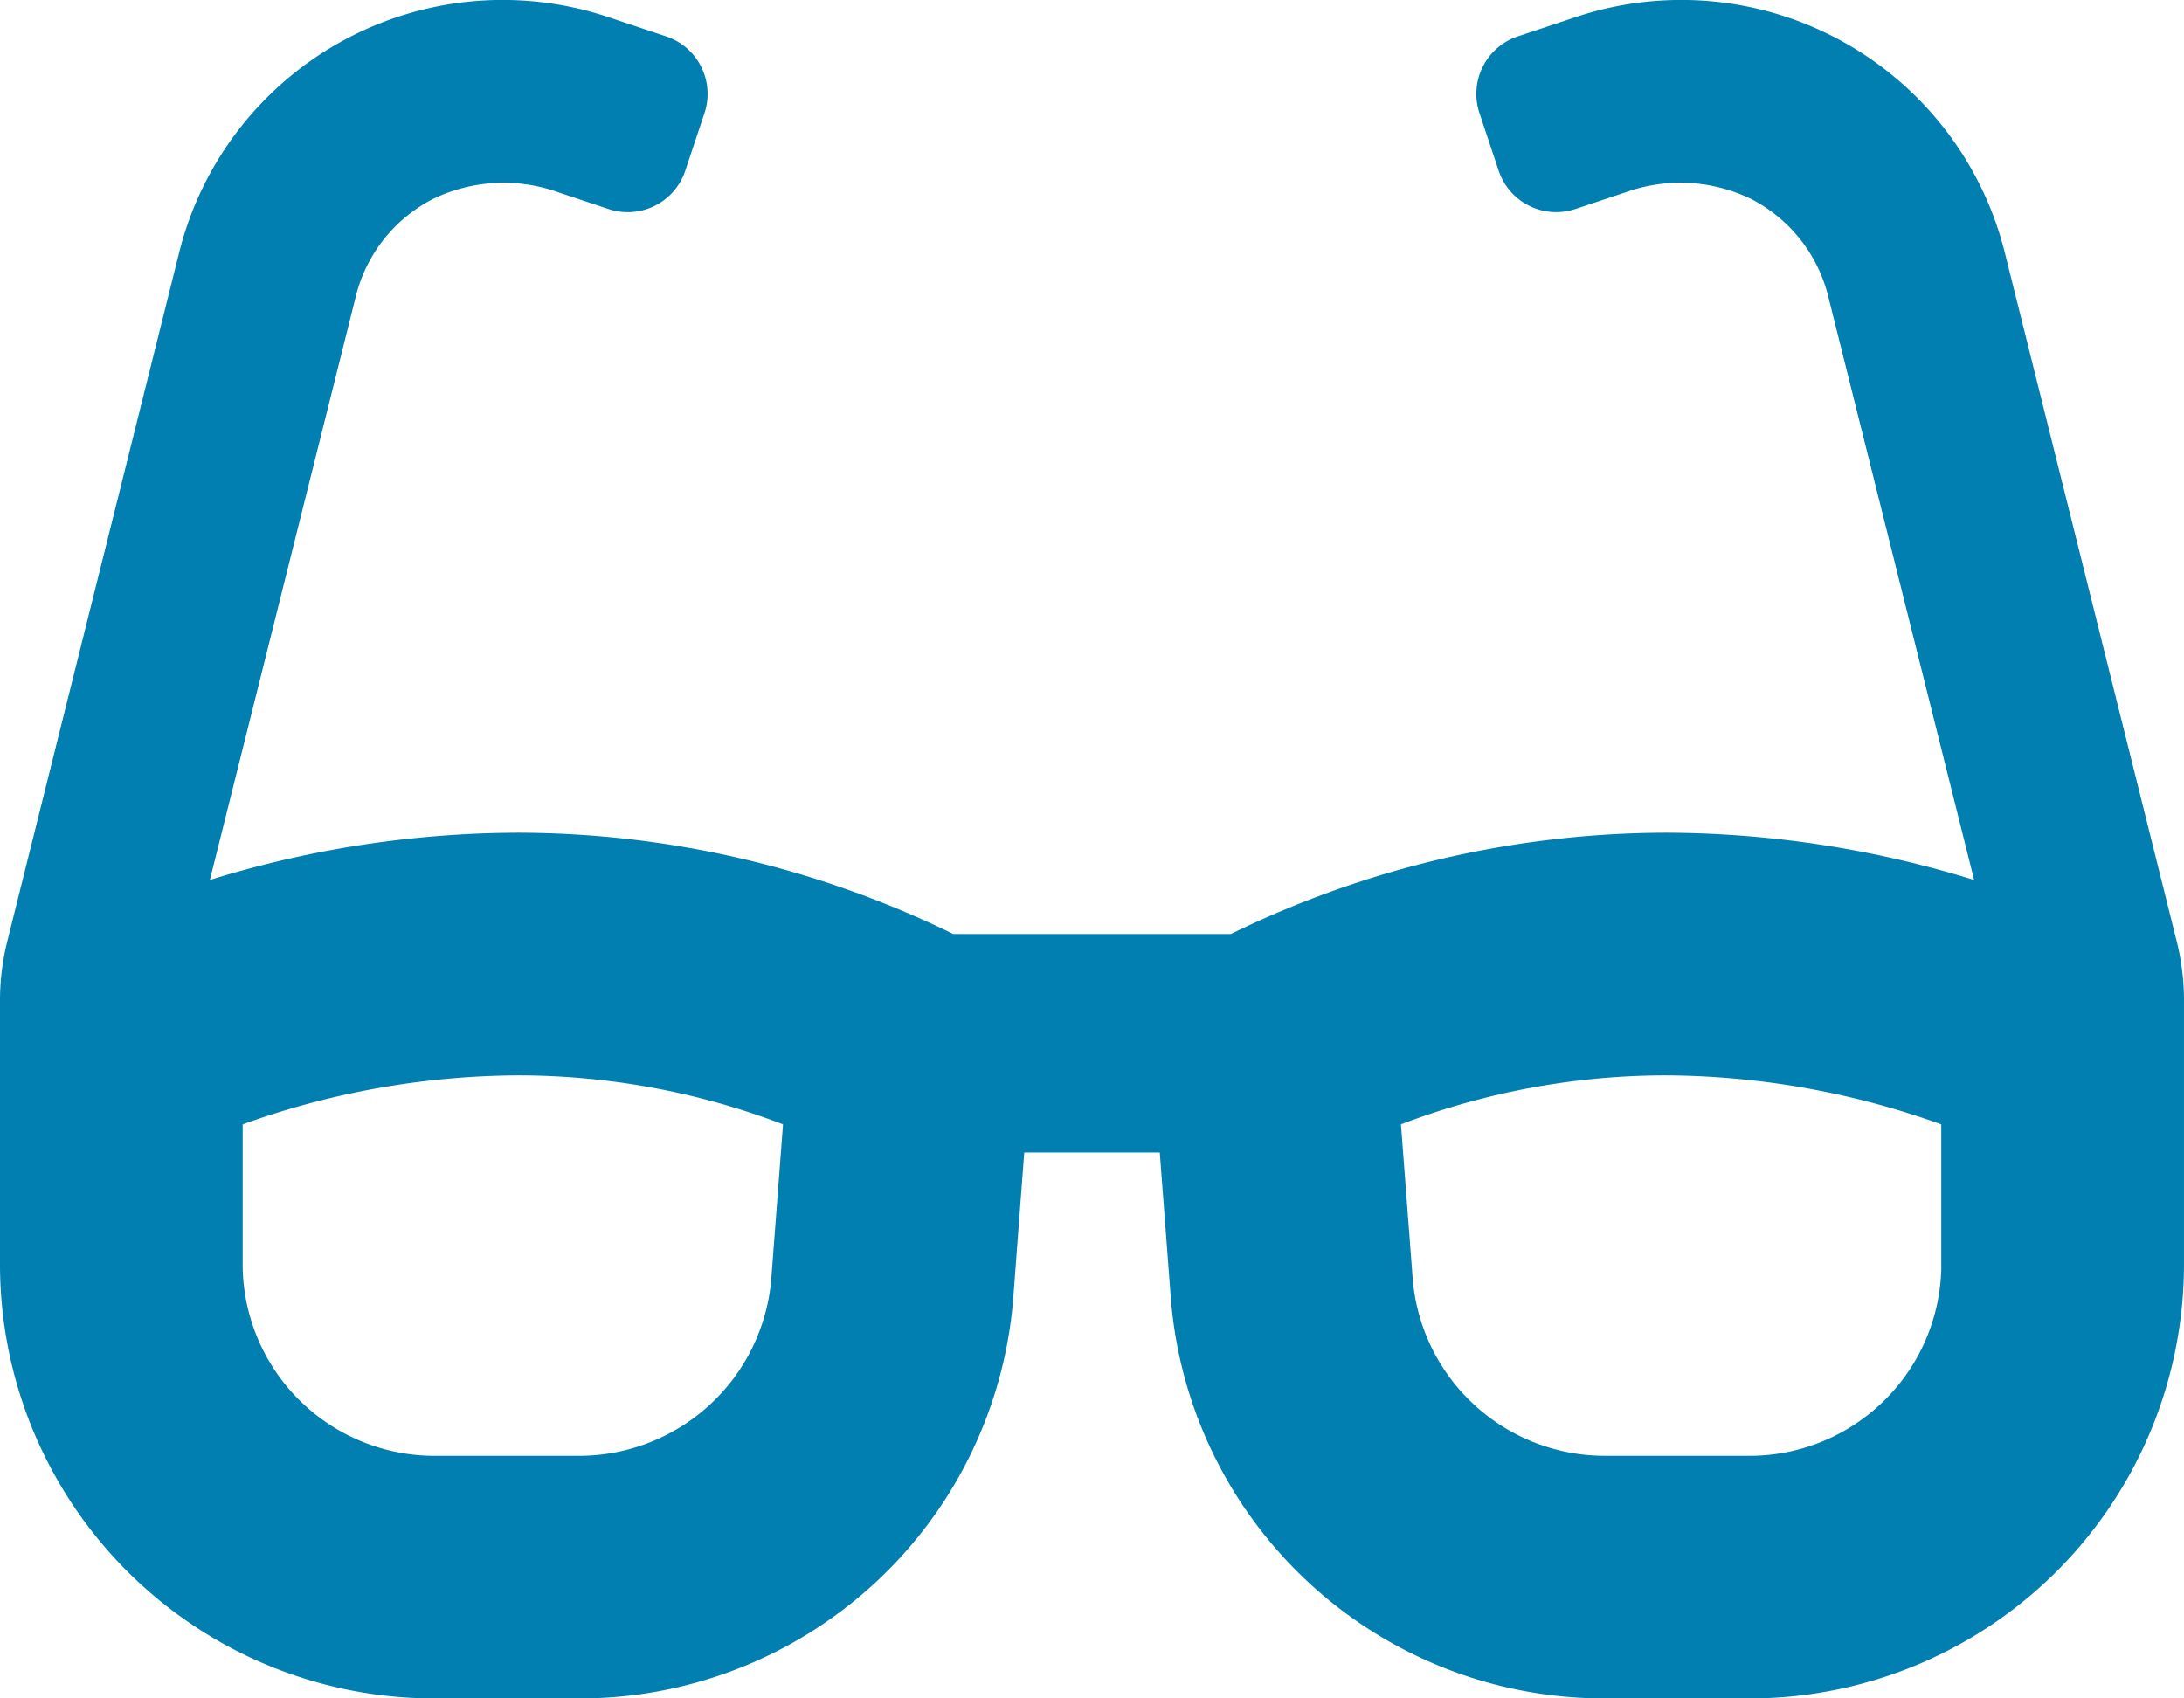 <svg xmlns="http://www.w3.org/2000/svg" width="172.419" height="134.105" viewBox="0 0 172.419 134.105">
  <path id="Icon_awesome-glasses" data-name="Icon awesome-glasses" d="M171.85,76.6,158.275,22.206A26.325,26.325,0,0,0,124.393,3.6l-4.565,1.521a4.787,4.787,0,0,0-3.029,6.059l1.515,4.544a4.788,4.788,0,0,0,6.056,3.029l3.945-1.314a12.8,12.8,0,0,1,9.926.518,11.861,11.861,0,0,1,6.1,7.729L155.85,71.734A82.84,82.84,0,0,0,131.544,68a78.515,78.515,0,0,0-34.379,8H75.259A78.441,78.441,0,0,0,40.878,68a82.846,82.846,0,0,0-24.309,3.73L28.081,25.684a11.851,11.851,0,0,1,6.1-7.726A12.793,12.793,0,0,1,44.1,17.44l3.942,1.314A4.788,4.788,0,0,0,54.1,15.725l1.515-4.544a4.787,4.787,0,0,0-3.029-6.059L48.023,3.6A26.326,26.326,0,0,0,14.141,22.2L.569,76.6A19.223,19.223,0,0,0,0,81.235v21.028a34.29,34.29,0,0,0,34.484,34.092H45.6a34.326,34.326,0,0,0,34.388-31.541L80.86,93.25h10.7l.877,11.563a34.321,34.321,0,0,0,34.385,31.541h11.111a34.289,34.289,0,0,0,34.484-34.089V81.238A19.229,19.229,0,0,0,171.85,76.6ZM60.879,103.365A15.233,15.233,0,0,1,45.6,117.2H34.484a15.151,15.151,0,0,1-15.326-14.934V91.026a64.981,64.981,0,0,1,21.726-3.867,58.731,58.731,0,0,1,20.933,3.867l-.937,12.339Zm92.382-1.1A15.149,15.149,0,0,1,137.935,117.2H126.823a15.229,15.229,0,0,1-15.284-13.832L110.6,91.026a58.751,58.751,0,0,1,20.939-3.867,64.976,64.976,0,0,1,21.717,3.87v11.237Z" transform="translate(0 -2.249)" fill="#007fb0"/>
</svg>
